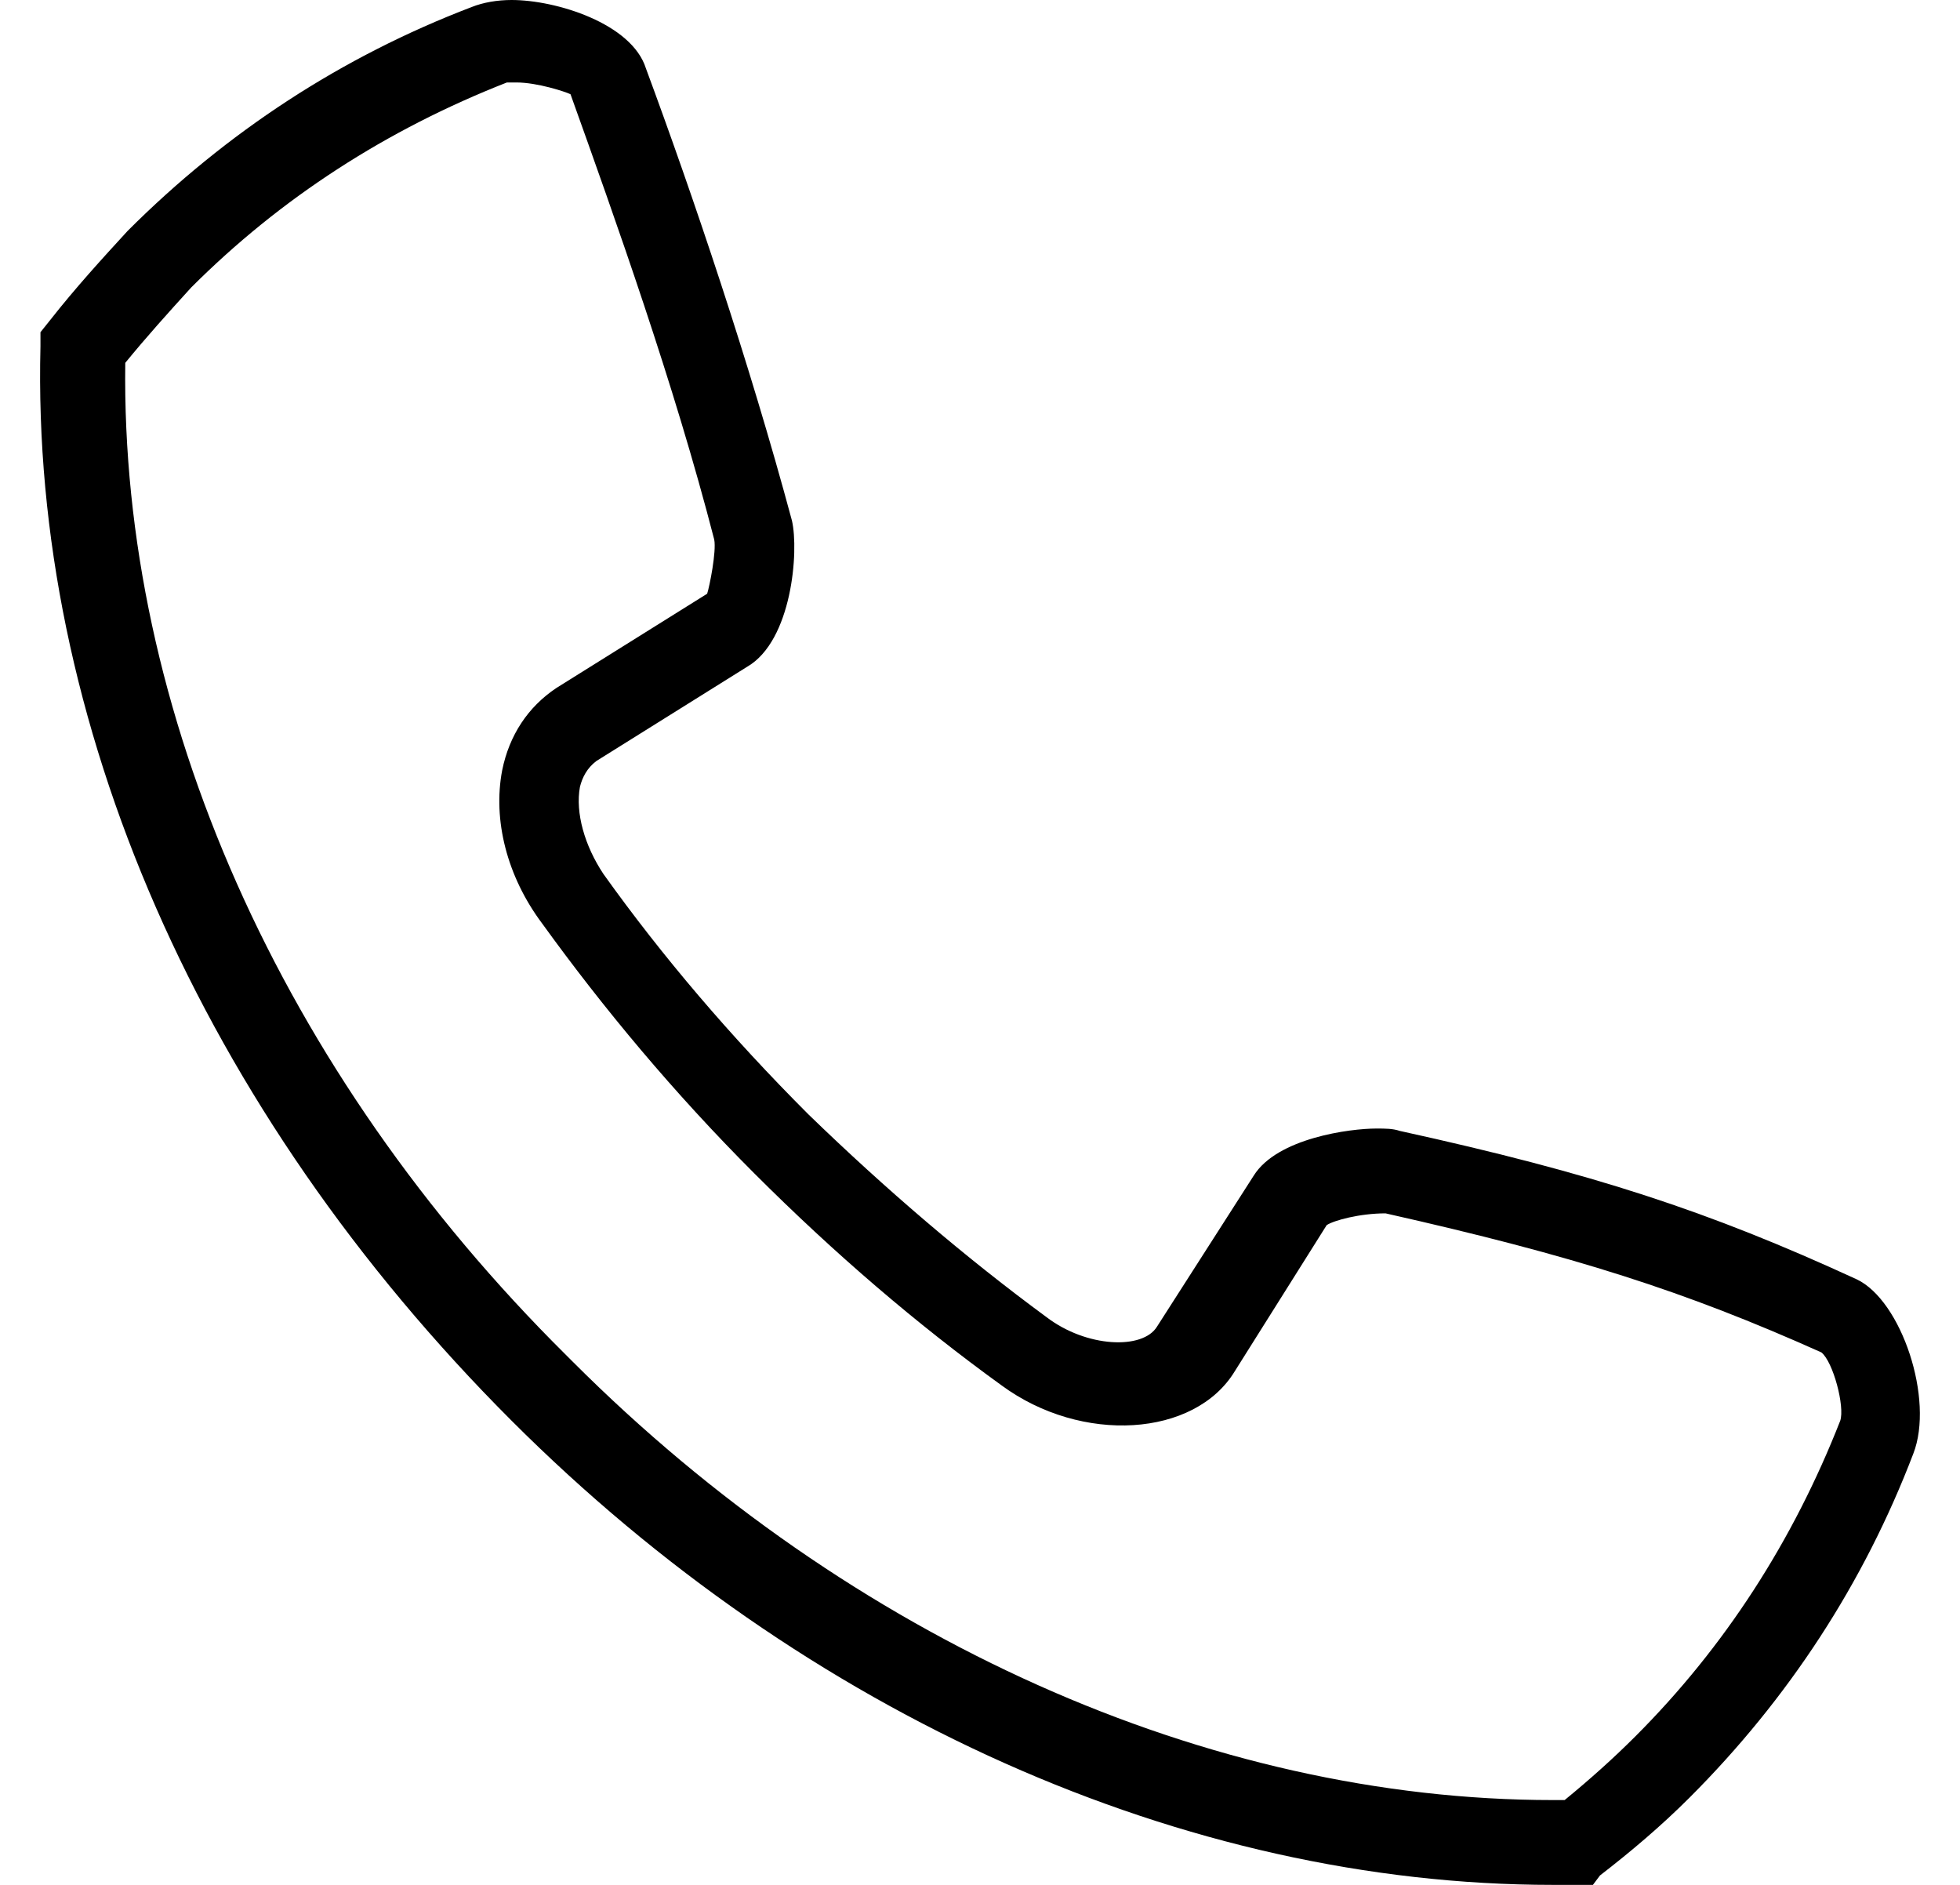 <?xml version="1.0" encoding="utf-8"?>
<!-- Generator: Adobe Illustrator 15.1.0, SVG Export Plug-In . SVG Version: 6.00 Build 0)  -->
<!DOCTYPE svg PUBLIC "-//W3C//DTD SVG 1.1//EN" "http://www.w3.org/Graphics/SVG/1.1/DTD/svg11.dtd">
<svg version="1.1" id="Layer_1" xmlns="http://www.w3.org/2000/svg" xmlns:xlink="http://www.w3.org/1999/xlink" x="0px" y="0px"
	 width="26px" height="25px" viewBox="5.555 0 51.867 52" enable-background="new 5.555 0 51.867 52" xml:space="preserve">
<g>
	<path fill="#000000" d="M47.295,52c-10.141,0-20.605-4.68-28.73-12.805c-8.58-8.58-13.26-19.305-13-29.64v-0.39l0.26-0.325
		C6.54,7.93,7.255,7.15,7.97,6.37c2.73-2.73,5.915-4.81,9.49-6.175C17.785,0.065,18.175,0,18.565,0C19.8,0,21.88,0.65,22.27,1.885
		c1.3,3.51,2.86,8.125,4.03,12.479c0.195,0.845,0,3.315-1.235,4.03l-4.16,2.6c-0.26,0.195-0.39,0.455-0.455,0.715
		c-0.13,0.715,0.13,1.625,0.65,2.405c1.625,2.275,3.51,4.485,5.655,6.63c2.145,2.08,4.355,3.965,6.565,5.59
		c1.104,0.845,2.664,0.91,3.055,0.261l2.665-4.16c0.649-1.041,2.665-1.301,3.38-1.301c0.26,0,0.455,0,0.65,0.065
		c5.33,1.17,8.515,2.21,12.609,4.095c1.235,0.585,2.146,3.314,1.561,4.811c-1.365,3.574-3.445,6.76-6.176,9.49
		c-0.779,0.779-1.625,1.494-2.469,2.145L48.4,52H47.295L47.295,52z M7.905,10.01c-0.13,9.62,4.29,19.565,12.155,27.365l0.195,0.195
		c7.67,7.67,17.55,12.09,27.04,12.09h0.325c0.715-0.585,1.364-1.17,1.95-1.756c2.47-2.469,4.354-5.395,5.654-8.709
		c0.131-0.391-0.195-1.625-0.52-1.885c-3.77-1.69-6.825-2.666-12.025-3.836c-0.715,0-1.43,0.195-1.625,0.325l-2.535,4.03
		c-1.104,1.82-4.225,2.016-6.435,0.391c-2.34-1.691-4.615-3.641-6.825-5.851c-2.21-2.21-4.16-4.55-5.85-6.89
		c-0.975-1.3-1.365-2.86-1.105-4.225C18.5,20.28,19.02,19.5,19.8,18.98l4.16-2.6c0.065-0.195,0.26-1.17,0.195-1.495
		c-1.105-4.29-2.73-8.84-3.965-12.285c-0.13-0.065-0.91-0.325-1.495-0.325c-0.195,0-0.26,0-0.26,0c-3.315,1.3-6.24,3.185-8.71,5.655
		C9.075,8.645,8.49,9.295,7.905,10.01L7.905,10.01z"/>
</g>
</svg>
